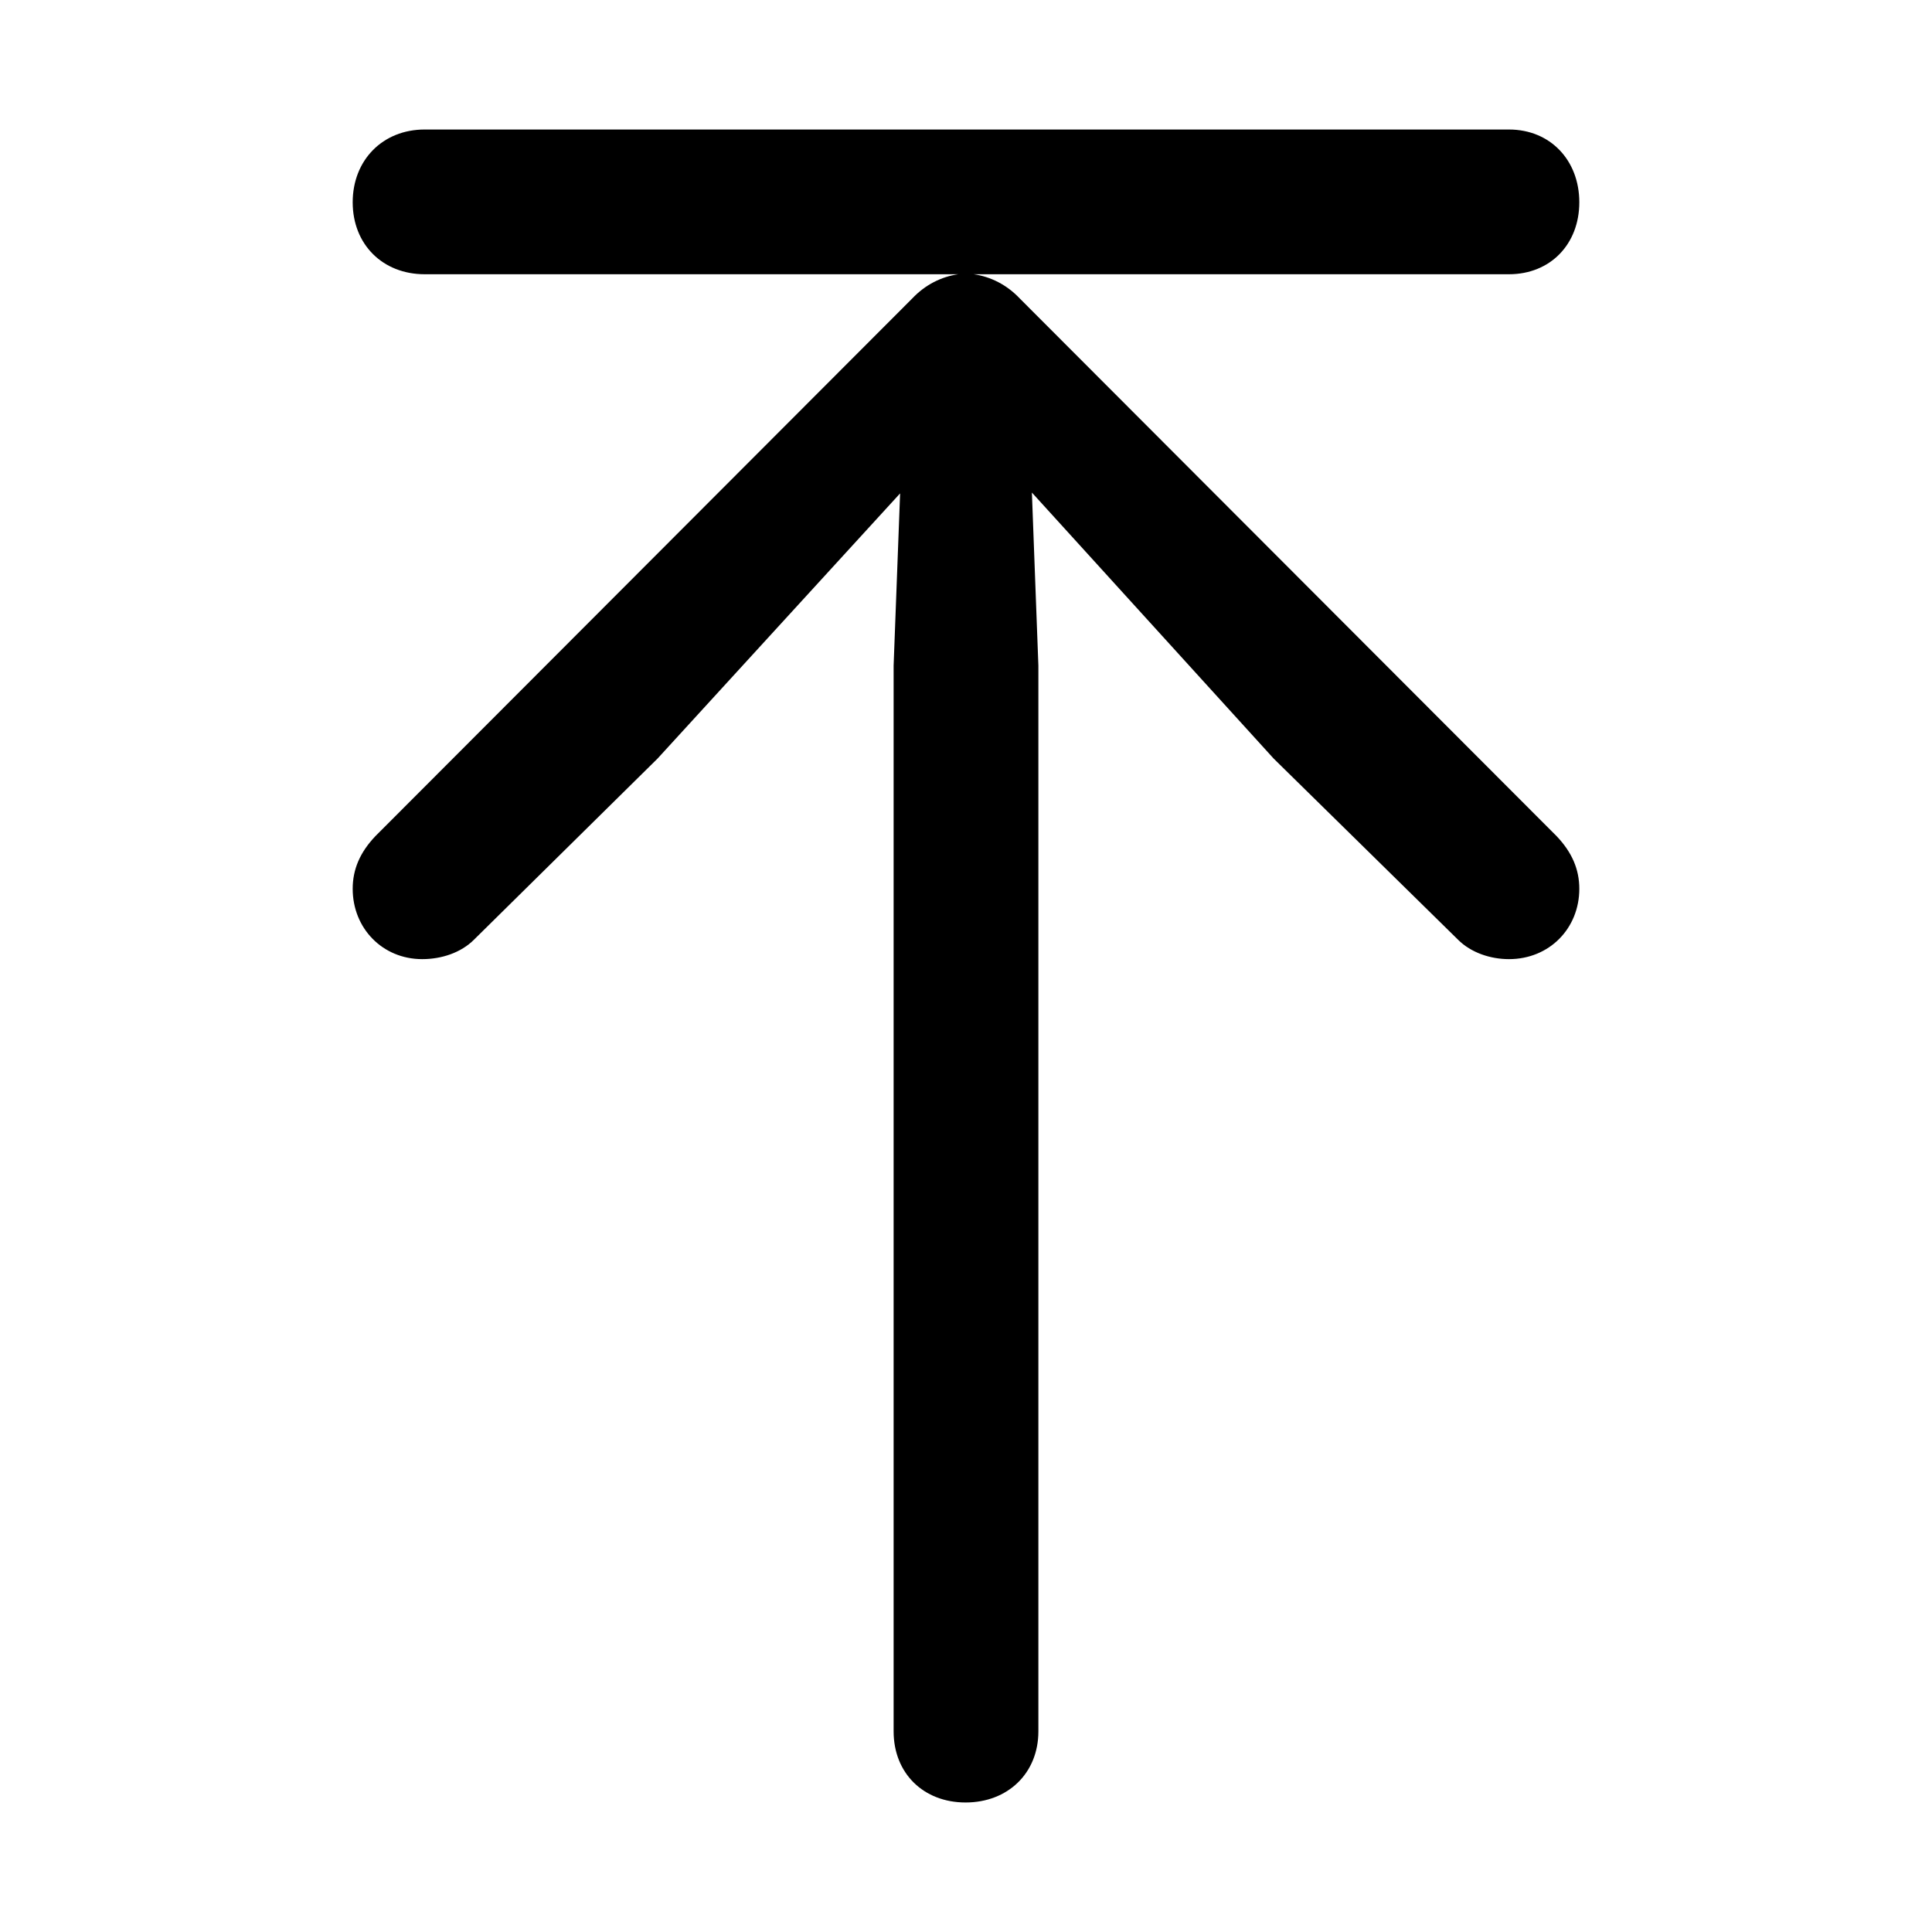 <?xml version="1.0" encoding="utf-8"?><!-- Скачано с сайта svg4.ru / Downloaded from svg4.ru -->
<svg fill="#000000" width="800px" height="800px" viewBox="0 0 56 56" xmlns="http://www.w3.org/2000/svg"><path d="M 45.777 25.762 C 45.777 25.199 45.566 24.707 45.121 24.238 L 29.559 8.652 C 29.184 8.254 28.715 8.02 28.223 7.949 L 43.738 7.949 C 44.934 7.949 45.777 7.082 45.777 5.863 C 45.777 4.644 44.934 3.754 43.738 3.754 L 12.309 3.754 C 11.09 3.754 10.223 4.644 10.223 5.863 C 10.223 7.082 11.09 7.949 12.309 7.949 L 27.777 7.949 C 27.285 8.02 26.816 8.254 26.441 8.652 L 10.879 24.238 C 10.434 24.707 10.223 25.199 10.223 25.762 C 10.223 26.91 11.09 27.801 12.238 27.801 C 12.801 27.801 13.363 27.613 13.738 27.238 L 19.059 21.988 L 26.09 14.301 L 25.902 19.293 L 25.902 50.184 C 25.902 51.402 26.77 52.246 27.988 52.246 C 29.207 52.246 30.098 51.402 30.098 50.184 L 30.098 19.293 L 29.91 14.277 L 36.918 21.988 L 42.262 27.238 C 42.637 27.613 43.199 27.801 43.738 27.801 C 44.91 27.801 45.777 26.91 45.777 25.762 Z"/></svg>